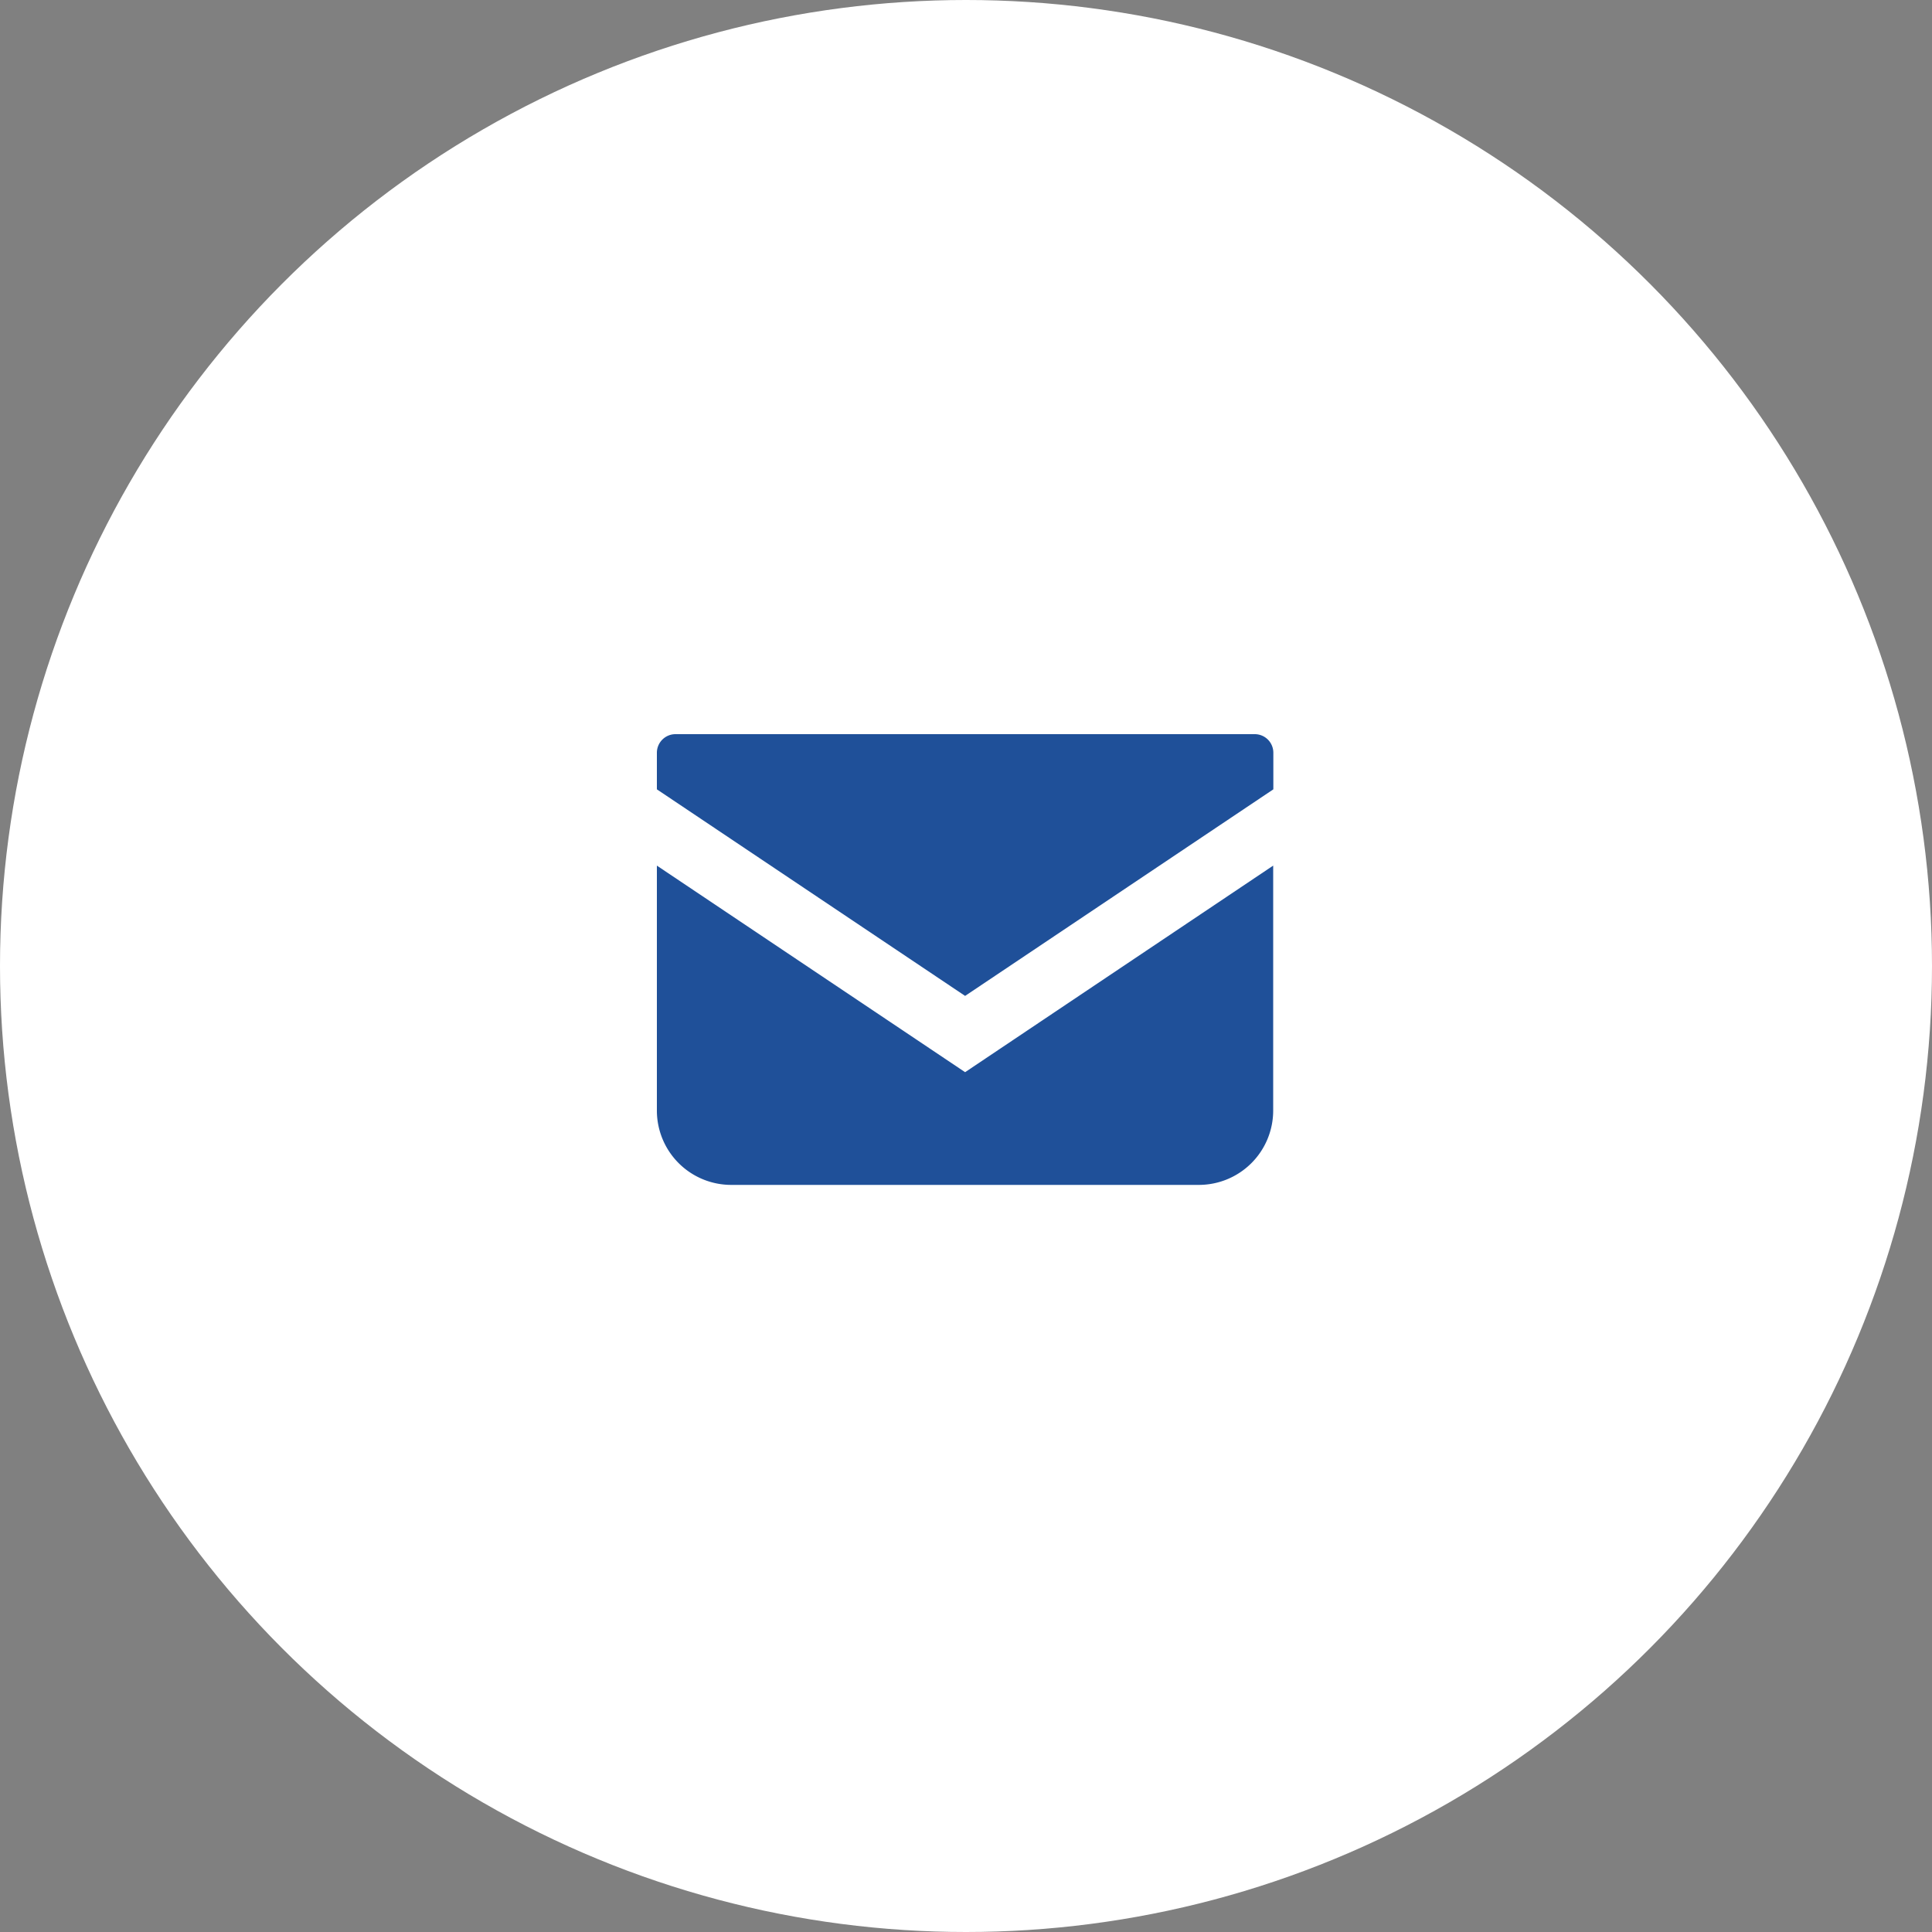 <svg xmlns="http://www.w3.org/2000/svg" width="50" height="50" viewBox="0 0 50 50"><rect x="0" y="0" width="50" height="50" fill="#808080" stroke="none"/><defs><clipPath id="a"><path data-name="Rectangle 2" fill="#1f5099" d="M0 0h15.954v11.664H0z"/></clipPath></defs><g data-name="Group 1055" transform="translate(-30 -15)"><circle data-name="Ellipse 3" cx="25" cy="25" r="25" transform="translate(30 15)" fill="#fff"/><g data-name="Group 8"><g data-name="Group 7" clip-path="url(#a)" fill="#1f5099" transform="translate(47 34)"><path data-name="Path 5" d="M15.473 0H.481A.482.482 0 0 0 0 .481v.947l7.977 5.346 7.977-5.346V.481A.481.481 0 0 0 15.473 0"/><path data-name="Path 6" d="M0 3.402V9.74a1.924 1.924 0 0 0 1.925 1.925h12.1A1.924 1.924 0 0 0 15.95 9.74V3.402L7.977 8.748z"/></g></g></g></svg>
